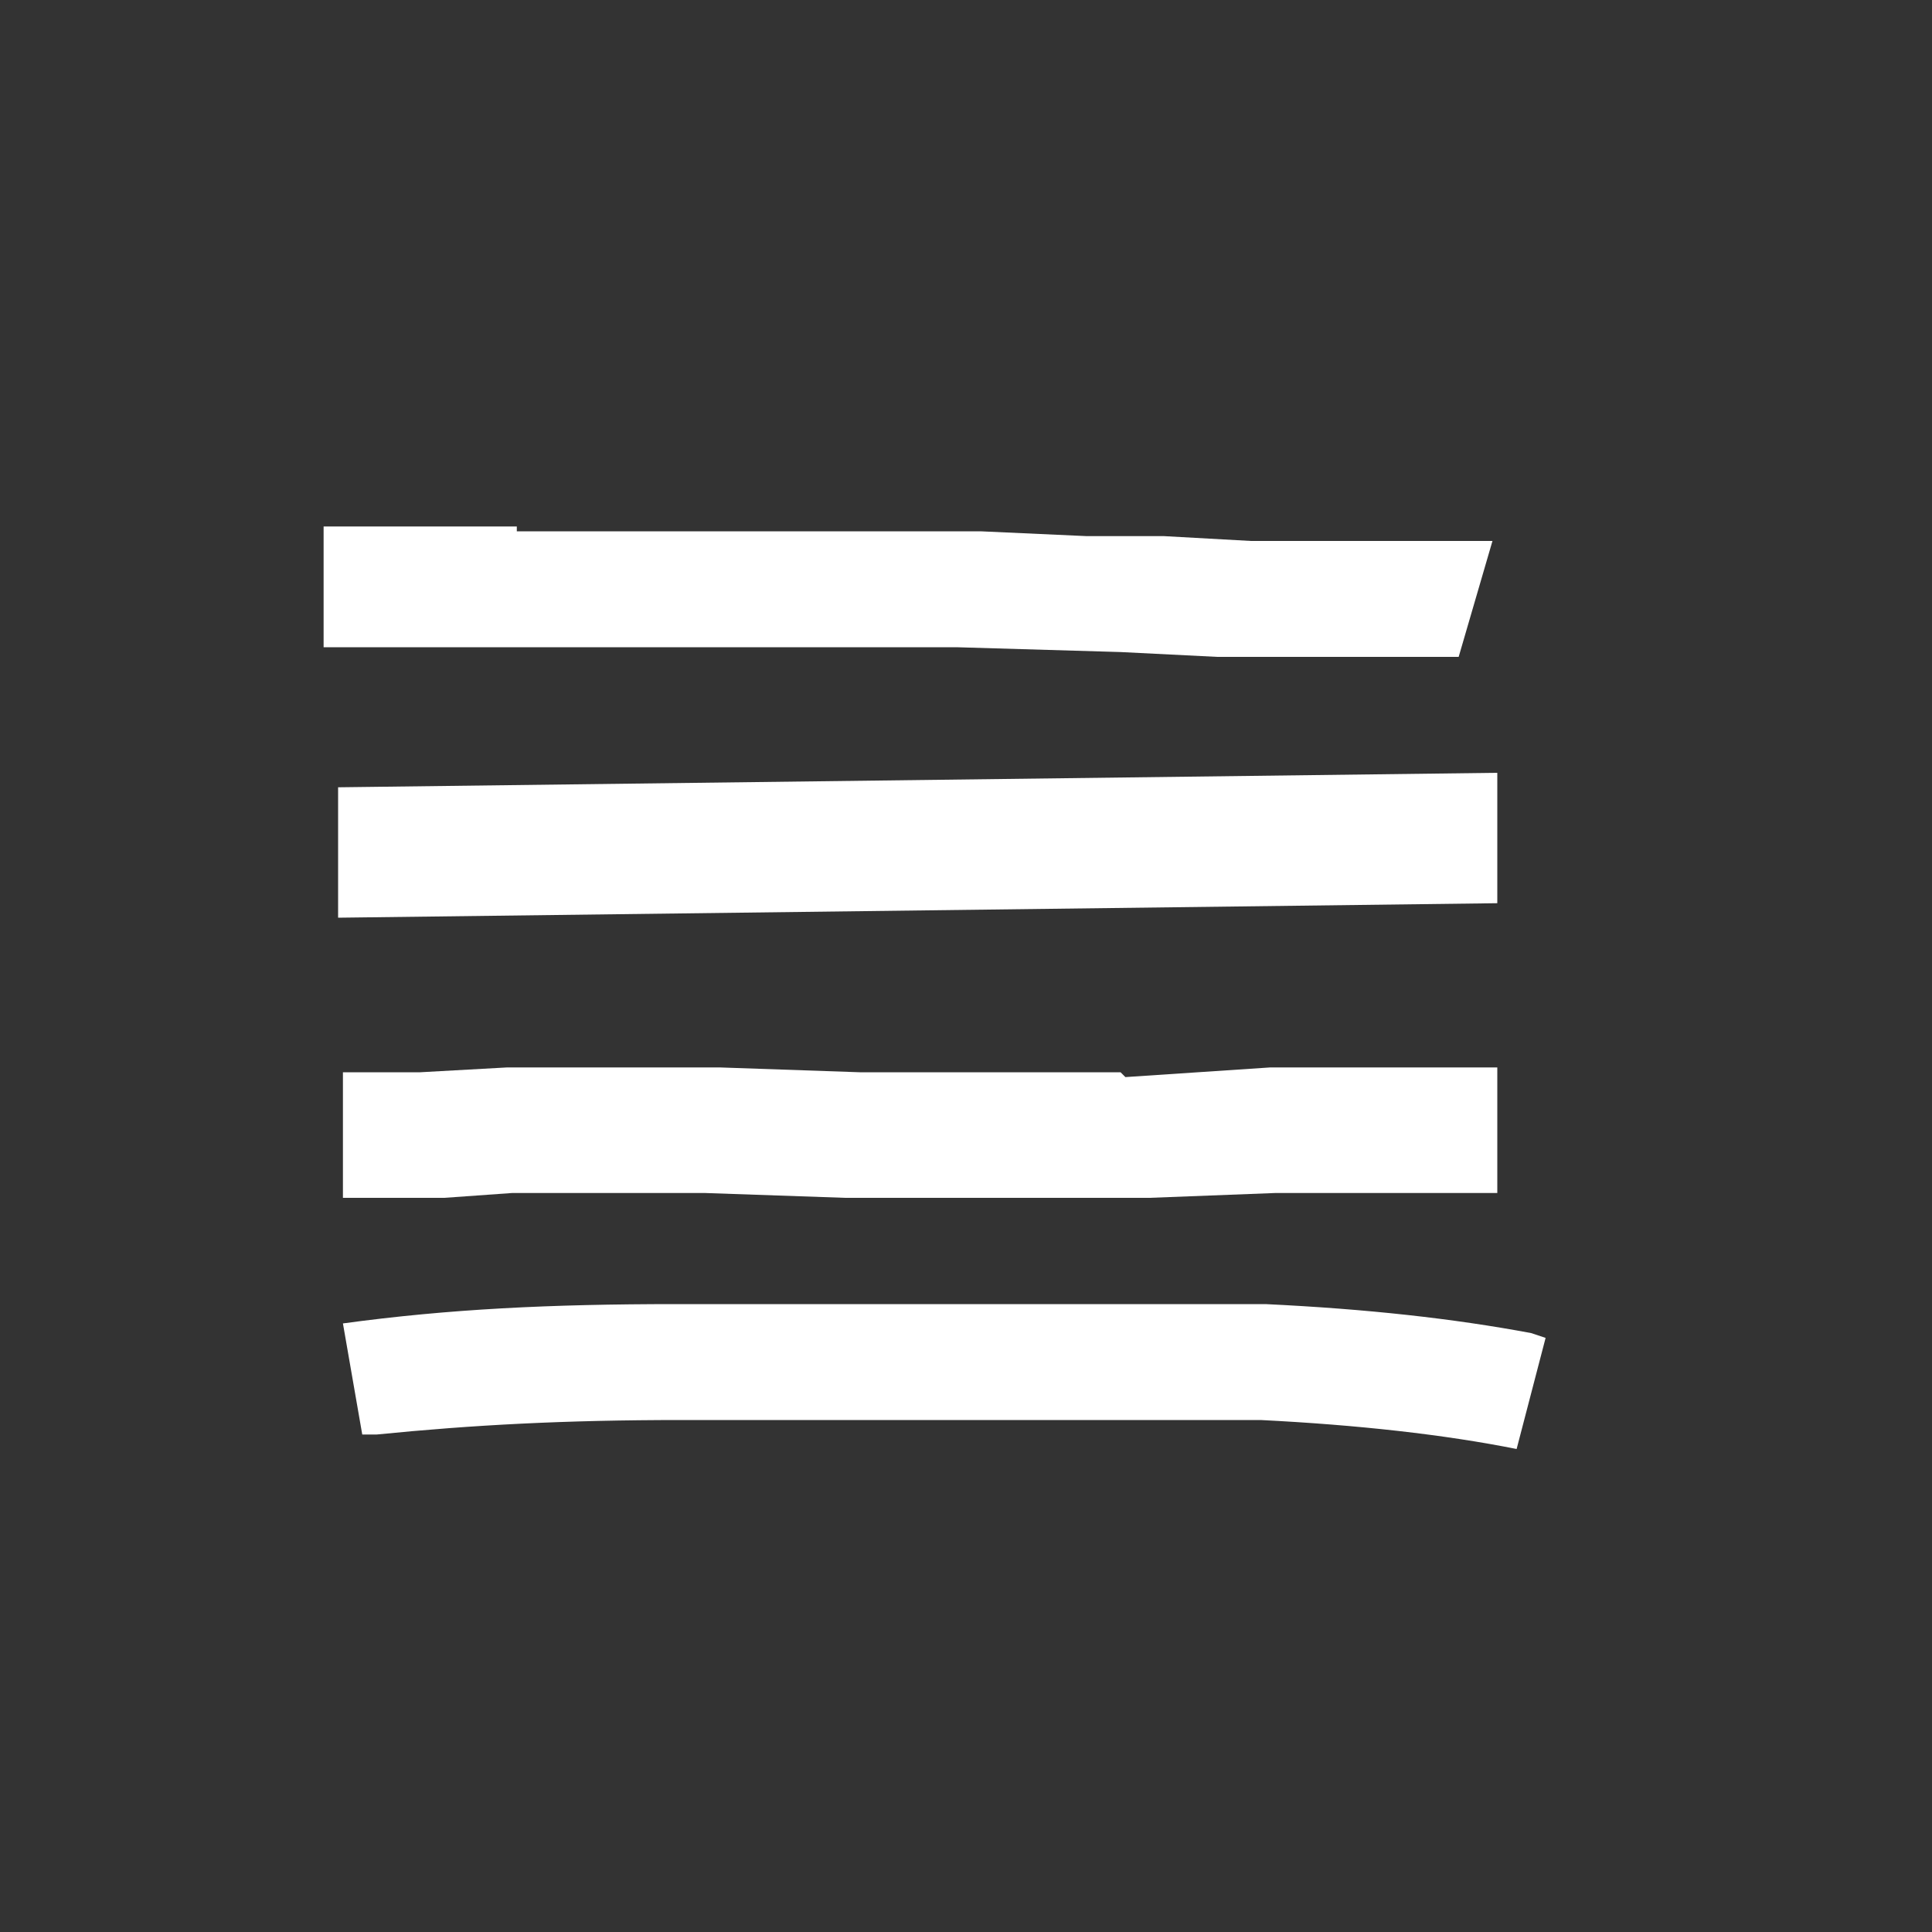 <?xml version="1.0" encoding="utf-8"?>
<!-- Generator: Adobe Illustrator 17.1.0, SVG Export Plug-In . SVG Version: 6.00 Build 0)  -->
<!DOCTYPE svg PUBLIC "-//W3C//DTD SVG 1.0//EN" "http://www.w3.org/TR/2001/REC-SVG-20010904/DTD/svg10.dtd">
<svg version="1.0" id="Livello_1" xmlns="http://www.w3.org/2000/svg" xmlns:xlink="http://www.w3.org/1999/xlink" x="0px" y="0px"
	 viewBox="0 0 40 40" enable-background="new 0 0 40 40" xml:space="preserve">
<rect x="0" y="0" width="40" height="40" fill="#333333" stroke="none"/>
<title>79AA1556-779B-4F0A-9E4A-BA9A2C48BB13</title>
<g id="symbol_4" transform="translate(746, 134)">
	<path id="Combined-Shape" fill="#FFFFFF" d="M-715-118l0,2.7l-24,0.3l0-2.7L-715-118z M-722.7-111.7l3-0.2l1,0l0.7,0l0.7,0l0.4,0
		l0.7,0l0.7,0l0.5,0l0,2.6l-0.4,0l-0.4,0l-0.4,0l-0.4,0l-0.4,0l-0.4,0l-0.7,0l-0.7,0l-0.8,0l-2.6,0.1l-1,0l-0.6,0l-0.6,0l-0.5,0
		c-0.1,0-0.2,0-0.3,0c-0.2,0-0.5,0-0.7,0l-0.5,0l-0.5,0l-0.5,0l-1.1,0l-2.9-0.1l-0.7,0l-0.6,0l-0.6,0l-0.2,0l-0.3,0l-0.5,0l-0.5,0
		l-0.6,0l-1.4,0.1l-0.5,0l-0.4,0c-0.1,0-0.1,0-0.2,0l-0.4,0c-0.1,0-0.2,0-0.4,0l-0.2,0l0-2.6l0.3,0l0.3,0l0.3,0l0.3,0l0.4,0l1.8-0.1
		l0.6,0l0.4,0l0.4,0l0.5,0l0.6,0l0.5,0l0.5,0l0.9,0l2.9,0.1l0.7,0l0.7,0l0.5,0l0.4,0l0.4,0l0.4,0l0.6,0l0.9,0l0.8,0L-722.7-111.7z
		 M-732-107l1,0l3.4,0l0.8,0l1.1,0l2.2,0l1,0l0.7,0l0.7,0l0.3,0l0.5,0l0.5,0c2.1,0.1,3.9,0.3,5.5,0.6l0.3,0.1l-0.6,2.3
		c-1.5-0.3-3.3-0.5-5.3-0.6l-0.5,0c-0.1,0-0.2,0-0.3,0l-0.5,0l-0.5,0c-0.1,0-0.2,0-0.3,0l-0.8,0l-1.1,0l-2.6,0l-0.9,0l-1.4,0l-2.8,0
		l-0.3,0c-2.4,0-4.3,0.1-6.3,0.3l-0.3,0l-0.4-2.3C-736.7-106.9-734.6-107-732-107z M-735.3-123l1.4,0l1.3,0l1.5,0l1.8,0l1.3,0l2.3,0
		l2.2,0.1l1.6,0l1.8,0.1l1.2,0l0.8,0l0.9,0l0.6,0l0.3,0l0.4,0l0.2,0l0.2,0l0.1,0l0.1,0l0.1,0l0.1,0l-0.7,2.4l-0.1,0l-0.1,0l-0.1,0
		l-0.2,0l-0.3,0l-0.2,0l-0.7,0l-0.7,0l-1.2,0l-1.4,0l-2-0.1l-3.4-0.1l-2.3,0l-2.1,0l-1,0l-1,0l-1.3,0l-1.3,0l-2.7,0l-1.4,0l0-2.5
		l2.7,0H-735.3z"/>
</g>
</svg>
